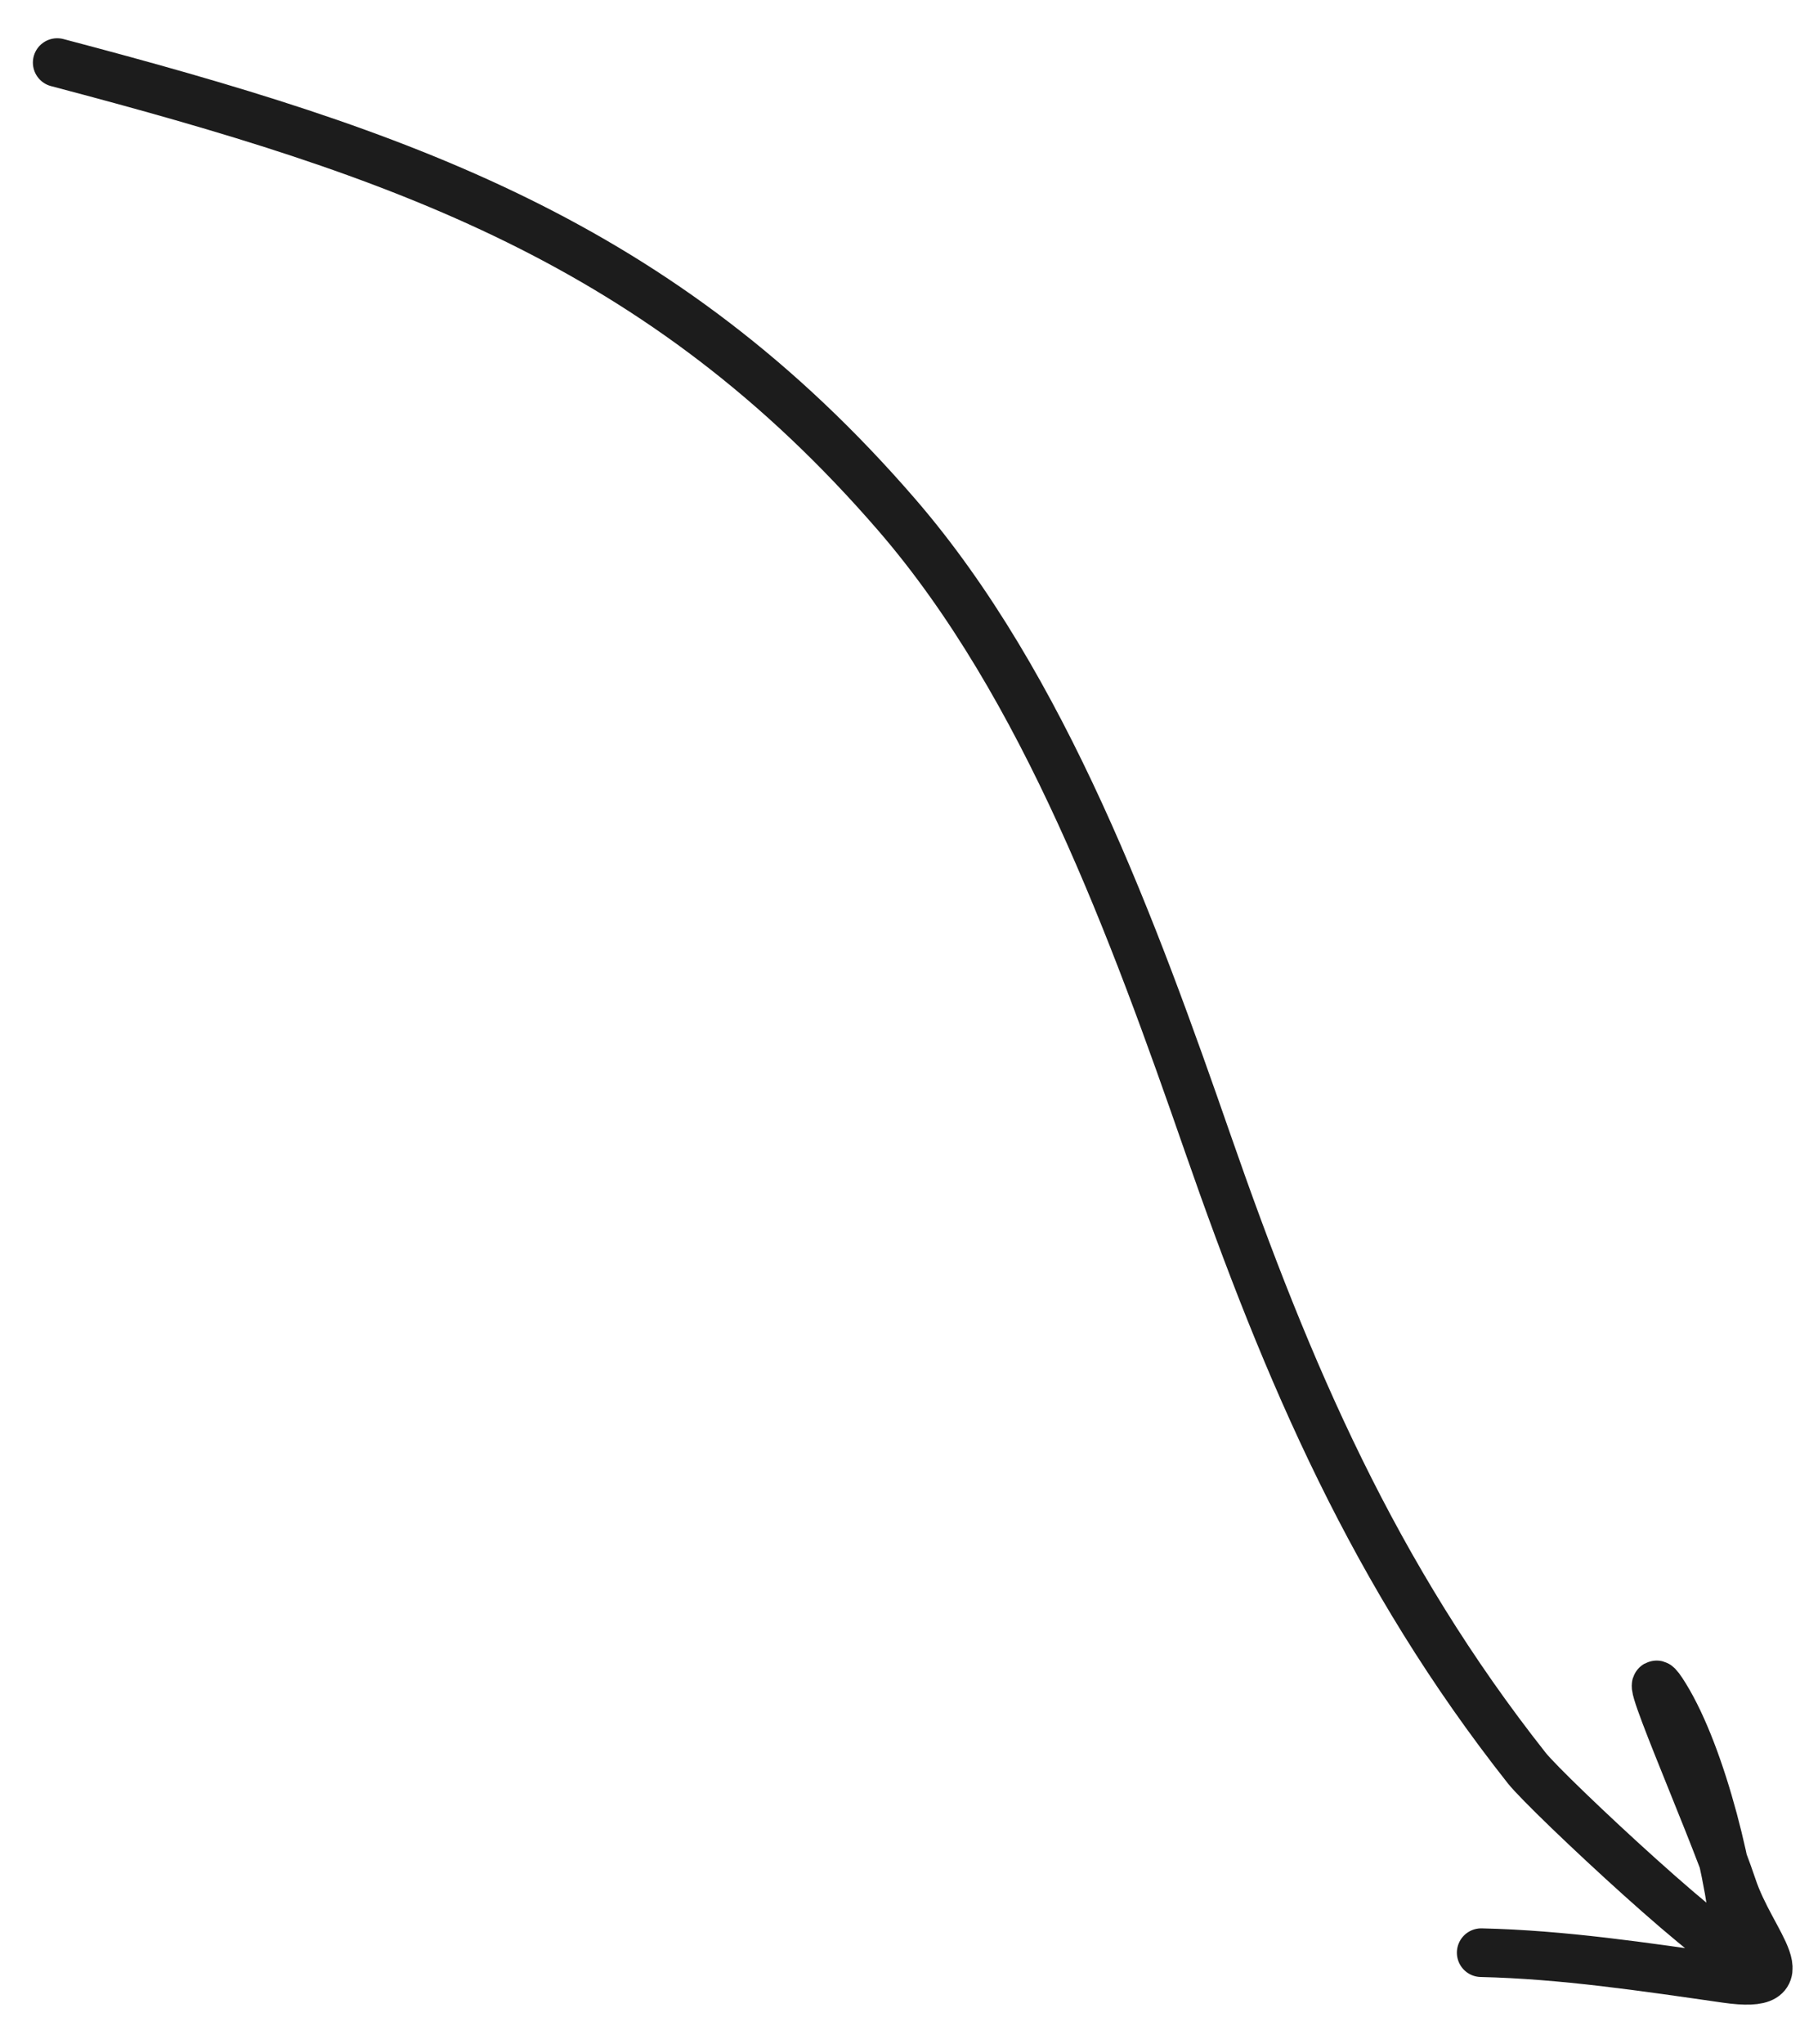 <svg width="37" height="42" viewBox="0 0 37 42" fill="none" xmlns="http://www.w3.org/2000/svg">
<path d="M1.176 1.286C8.25 3.15 13.585 4.973 18.431 10.576C21.473 14.093 23.313 19.14 24.825 23.49C26.477 28.242 28.257 32.373 31.381 36.329C31.823 36.888 35.723 40.513 35.697 40.086C35.612 38.65 34.995 36.093 34.222 34.847C33.493 33.671 35.173 37.448 35.608 38.763C36.004 39.963 37.122 40.893 35.477 40.657C33.803 40.417 32.125 40.164 30.447 40.126" stroke="#1C1C1C" stroke-linecap="round"/>
</svg>
